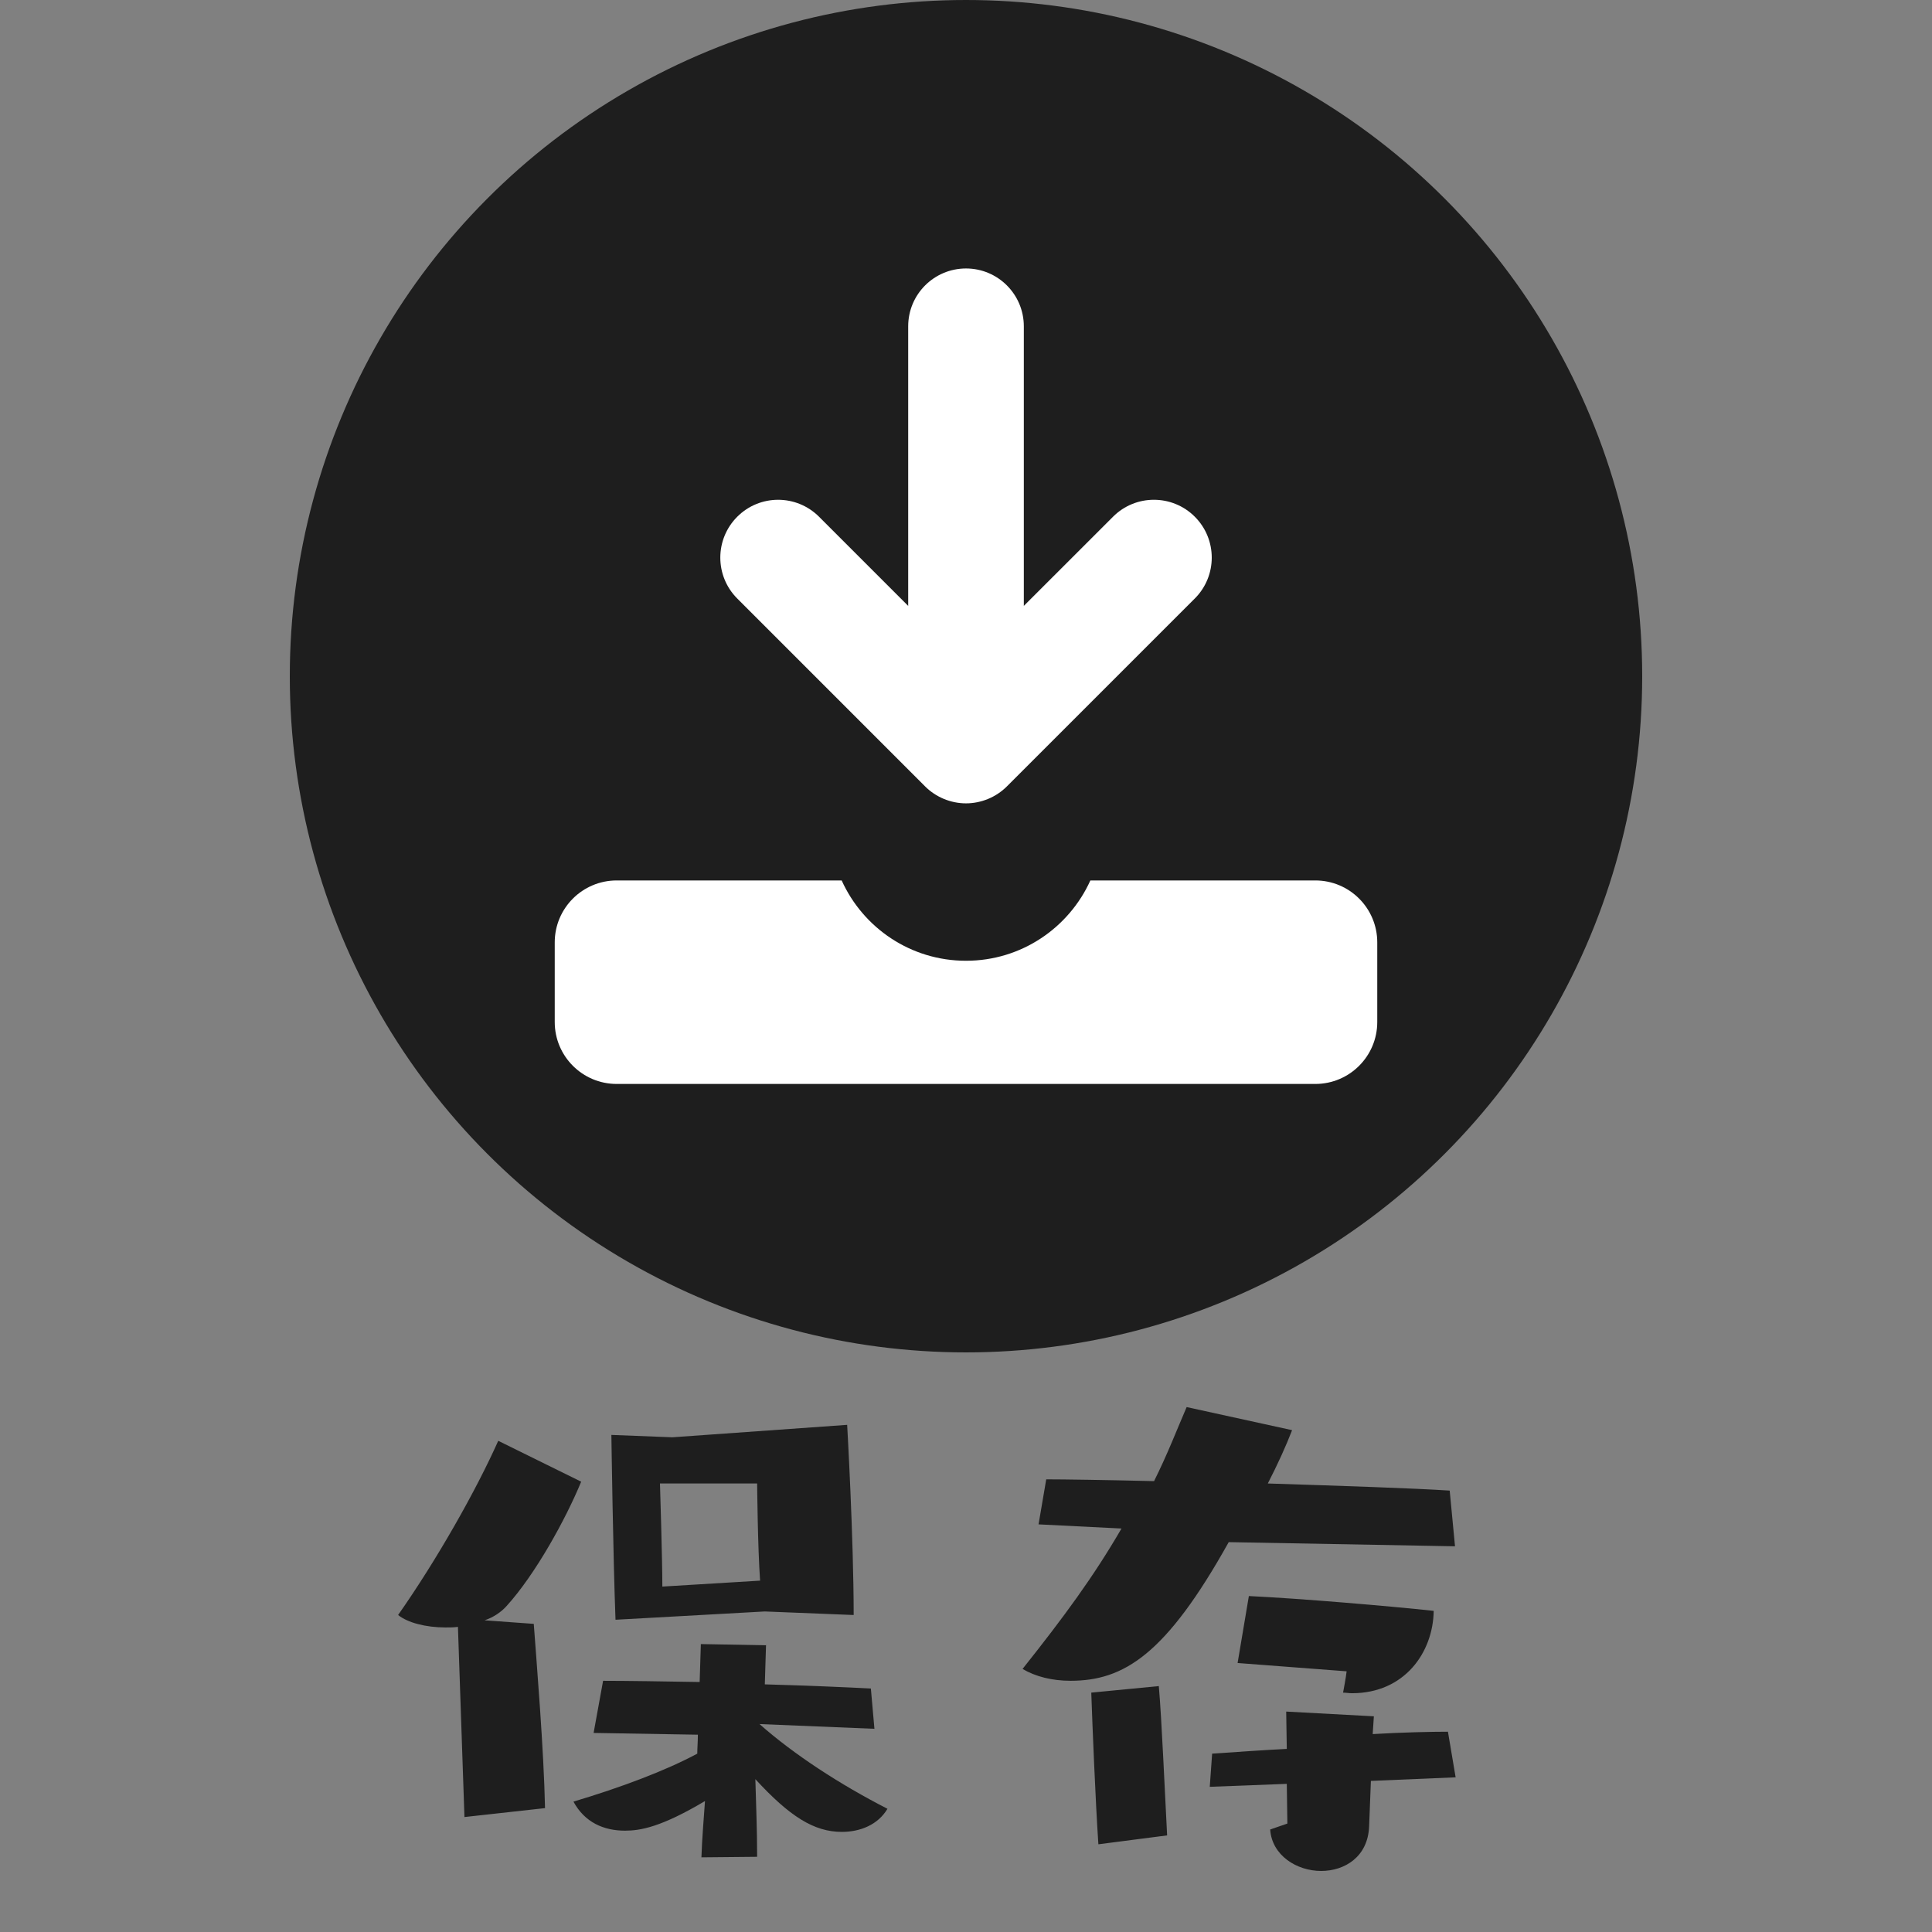 <?xml version="1.0" encoding="iso-8859-1"?>
<!-- Generator: Adobe Illustrator 12.0.0, SVG Export Plug-In . SVG Version: 6.00 Build 51448)  -->
<!DOCTYPE svg PUBLIC "-//W3C//DTD SVG 1.1//EN" "http://www.w3.org/Graphics/SVG/1.1/DTD/svg11.dtd">
<svg  version="1.1" id="&#x30EC;&#x30A4;&#x30E4;&#x30FC;_1" xmlns="http://www.w3.org/2000/svg" xmlns:xlink="http://www.w3.org/1999/xlink" width="100" height="100"
	 viewBox="0 0 100 100" style="overflow:visible;enable-background:new 0 0 100 100;" xml:space="preserve">
<rect x="0" y="0" width="100" height="100" fill="#808080" stroke="none"/>
<g>
	<path style="fill:#1E1E1E;" d="M24.04,94.05l-0.337-9.844c-0.215,0.031-0.429,0.031-0.644,0.031c-1.012,0-1.962-0.246-2.453-0.645
		c2.024-2.882,4.048-6.47,5.183-9.016l4.293,2.116c-0.797,1.932-2.361,4.784-3.864,6.439c-0.276,0.307-0.675,0.583-1.135,0.736
		l2.545,0.184c0.153,2.086,0.521,6.532,0.583,9.537L24.04,94.05z M36.306,96.135c0.03-0.95,0.123-2.023,0.184-2.913
		c-2.269,1.35-3.342,1.533-4.14,1.533c-1.104,0-2.085-0.429-2.668-1.503c2.454-0.735,4.753-1.594,6.409-2.483
		c0-0.307,0.031-0.613,0.031-0.981l-5.397-0.092l0.491-2.698c1.257,0,3.066,0.03,4.998,0.062l0.062-1.963l3.373,0.062l-0.062,2.023
		c2.239,0.062,4.293,0.153,5.489,0.215l0.184,2.085l-5.949-0.245c1.809,1.595,4.17,3.128,6.624,4.385
		c-0.49,0.828-1.411,1.196-2.361,1.196c-1.441,0-2.699-0.797-4.477-2.729c0.03,1.196,0.092,2.515,0.092,4.018L36.306,96.135z
		 M39.587,83.409c0,0-7.206,0.398-7.728,0.429c-0.123-3.127-0.214-9.567-0.214-9.567l3.158,0.123l9.046-0.644
		c0,0,0.337,5.856,0.337,9.843L39.587,83.409z M39.342,81.814c-0.123-1.717-0.153-5.029-0.153-5.029h-5.029
		c0,0,0.123,3.895,0.123,5.336L39.342,81.814z"/>
	<path style="fill:#1E1E1E;" d="M63.598,79.821c-3.25,5.826-5.428,7.176-8.188,7.176c-0.95,0-1.809-0.215-2.483-0.613
		c2.146-2.699,3.68-4.784,5.121-7.268l-4.293-0.215l0.398-2.331c0.889,0,3.005,0.031,5.581,0.093
		c0.705-1.411,1.195-2.699,1.687-3.833l5.458,1.195c-0.307,0.798-0.736,1.748-1.257,2.76c3.833,0.123,7.543,0.245,9.414,0.368
		l0.275,2.883L63.598,79.821z M56.852,95.46c-0.153-2.269-0.307-6.102-0.368-7.85l3.496-0.338c0.153,1.748,0.307,5.428,0.43,7.728
		L56.852,95.46z M70.957,92.179l-0.092,2.361c-0.062,1.564-1.257,2.3-2.483,2.3c-1.258,0-2.546-0.797-2.638-2.146l0.89-0.307
		l-0.03-2.055l-3.987,0.153l0.123-1.717c1.38-0.092,2.637-0.184,3.864-0.245l-0.031-1.932l4.538,0.245l-0.061,0.92
		c1.533-0.092,3.097-0.123,3.895-0.123l0.398,2.361L70.957,92.179z M64.058,86.077l0.583-3.466c2.606,0.123,7.298,0.521,9.567,0.767
		c-0.03,2.146-1.503,4.263-4.231,4.263c-0.153,0-0.307-0.03-0.46-0.03c0,0,0.153-0.798,0.184-1.104L64.058,86.077z"/>
</g>
<g>
	<circle style="fill:#1E1E1E;" cx="50" cy="35" r="35"/>
	<g>
		<path style="fill:#FFFFFF;" d="M47.883,40.704c0.557,0.558,1.328,0.877,2.117,0.877c0.788,0,1.559-0.319,2.116-0.877l9.727-9.726
			c1.169-1.168,1.169-3.064,0-4.233s-3.065-1.169-4.232,0l0,0l-4.618,4.616V16.889c0-1.653-1.341-2.993-2.992-2.993
			c-1.654,0-2.993,1.34-2.993,2.993v14.472l-4.615-4.615c-1.17-1.17-3.065-1.17-4.233,0c-1.169,1.169-1.169,3.064,0,4.233
			L47.883,40.704z"/>
		<path style="fill:#FFFFFF;" d="M68.081,45.572H56.437c-1.111,2.452-3.573,4.157-6.437,4.157c-2.865,0-5.326-1.705-6.435-4.157
			H31.92c-1.771,0-3.207,1.436-3.207,3.206v4.121c0,1.771,1.436,3.206,3.207,3.206h36.161c1.771,0,3.206-1.436,3.206-3.206v-4.121
			C71.287,47.007,69.852,45.572,68.081,45.572z"/>
	</g>
</g>
</svg>
